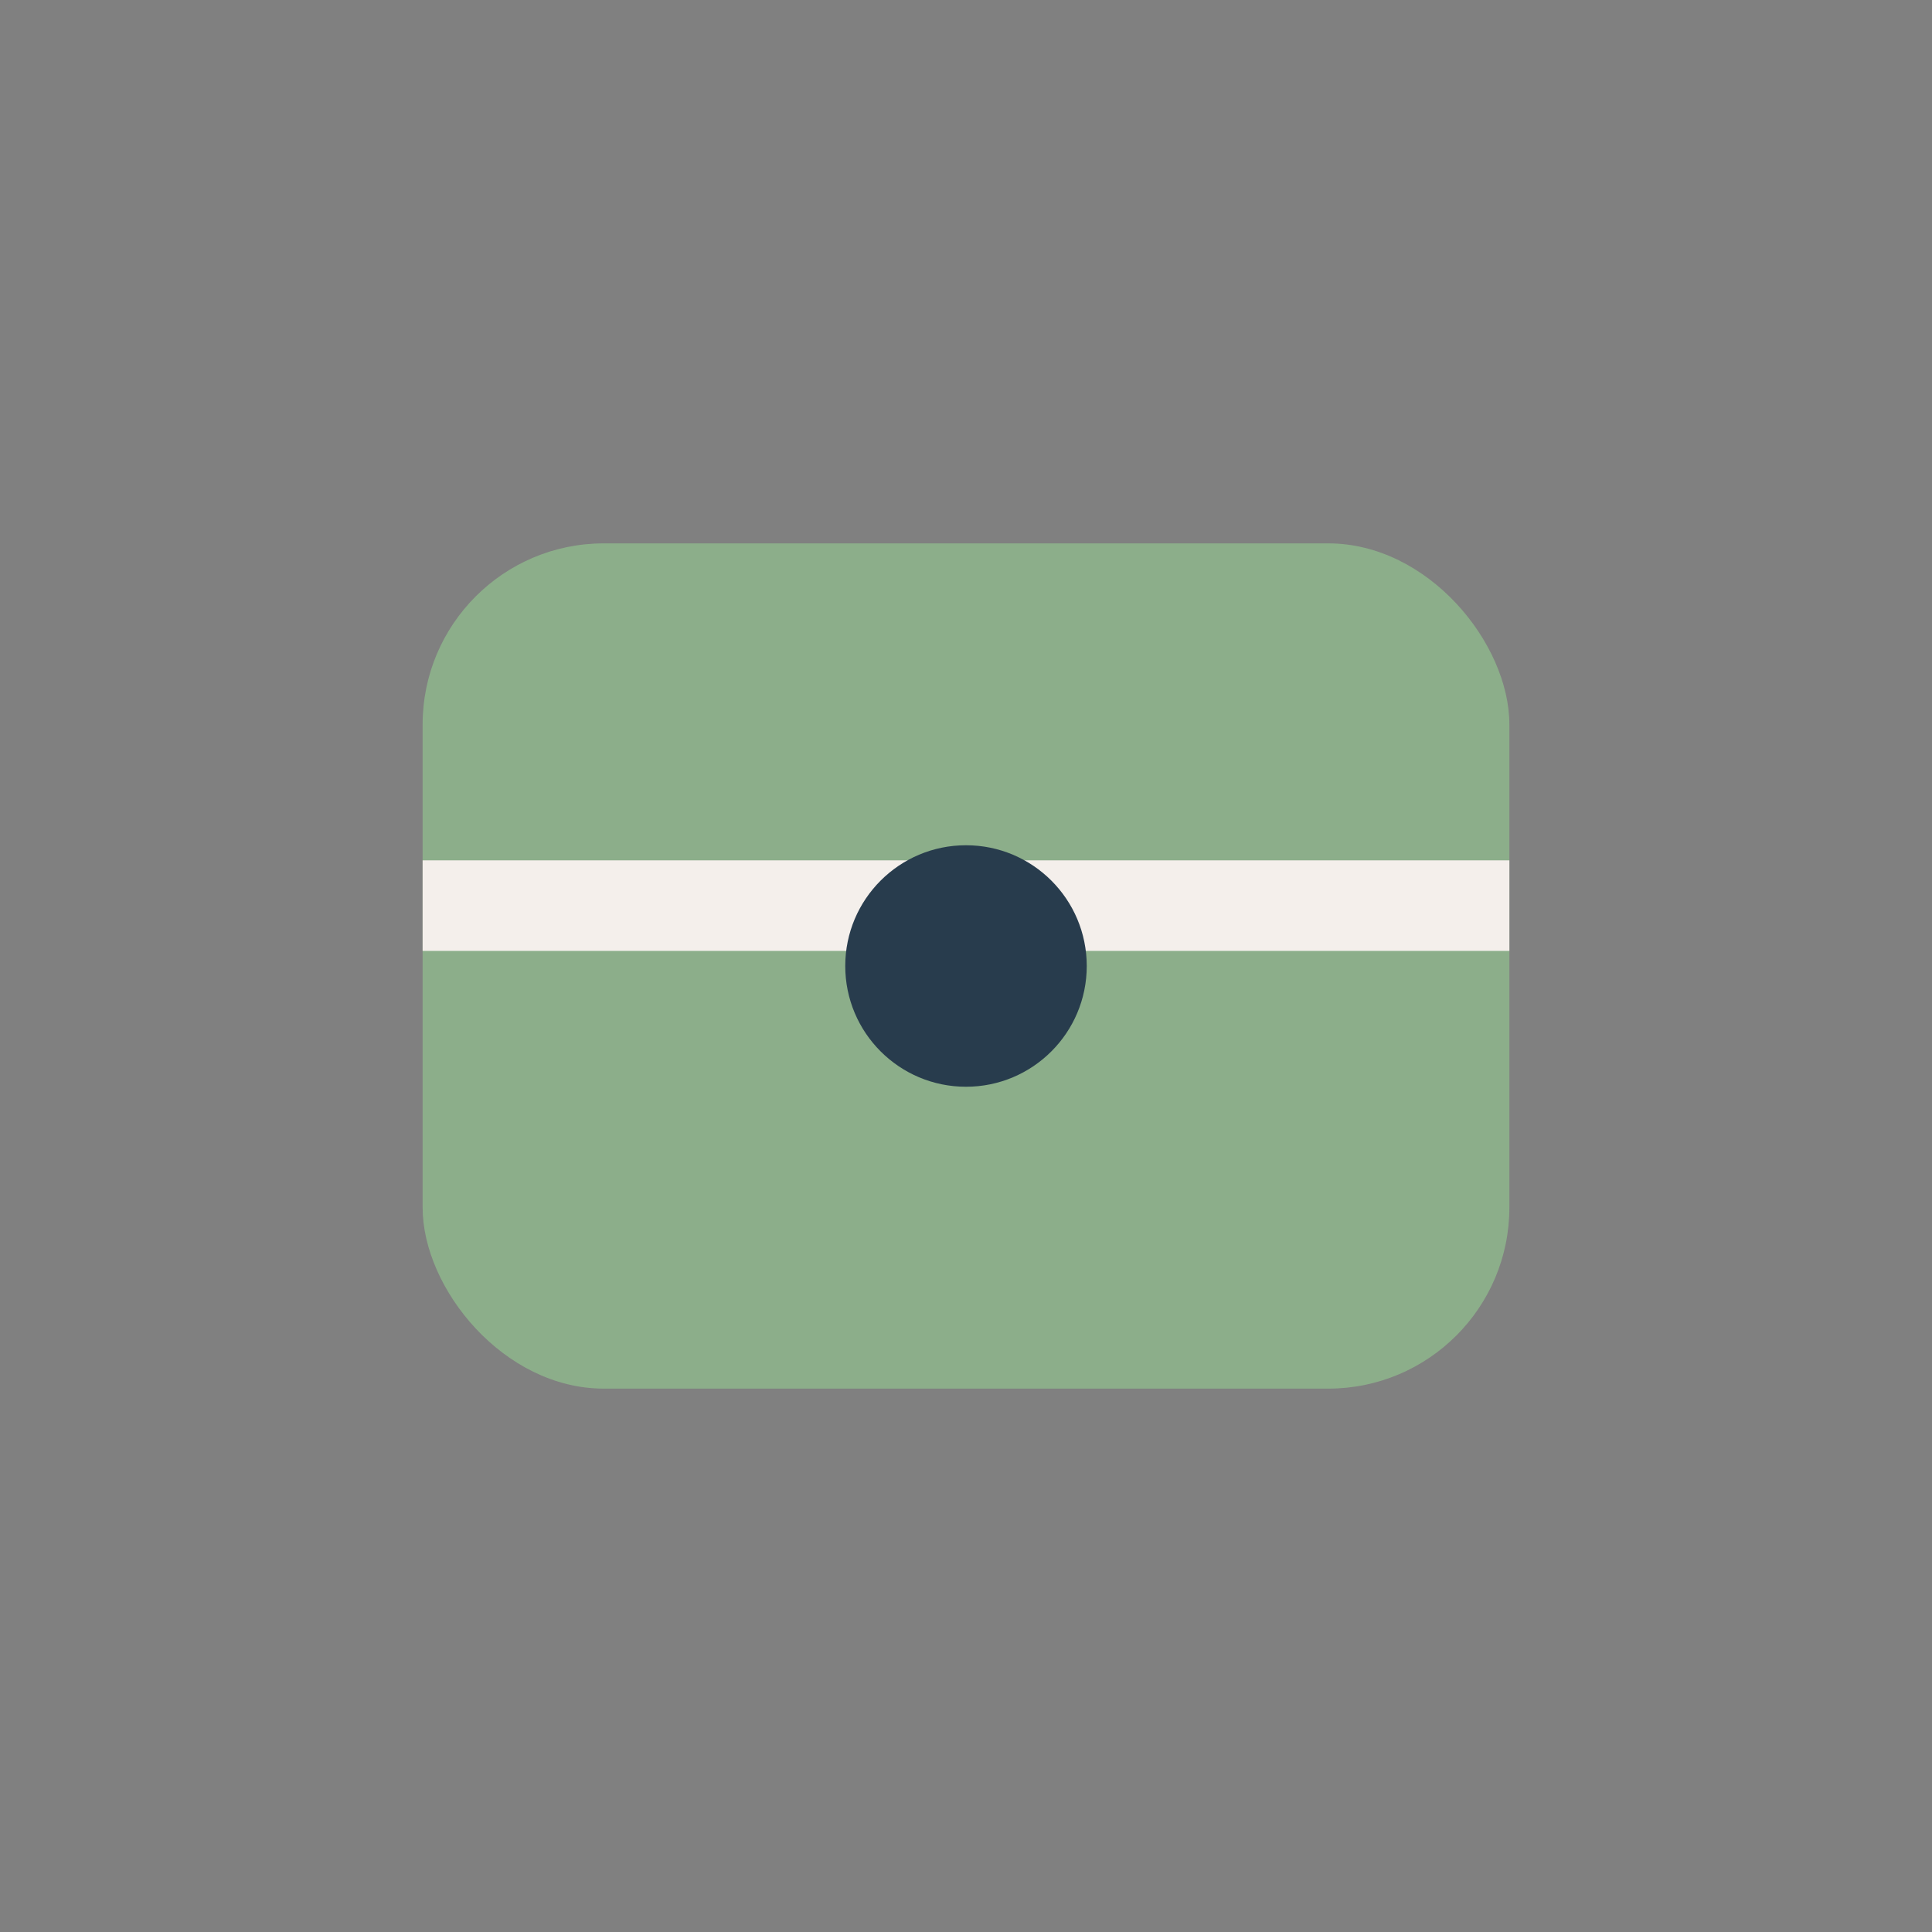 <?xml version="1.0" encoding="UTF-8"?>
<svg xmlns="http://www.w3.org/2000/svg" width="32" height="32" viewBox="0 0 32 32"><rect x="0" y="0" width="32" height="32" fill="#808080" stroke="none"/><rect x="7" y="9" width="18" height="14" rx="3" fill="#8CAE8A"/><path d="M7 15h18" stroke="#F4EFEB" stroke-width="1.5"/><circle cx="16" cy="16" r="2" fill="#283C4D"/></svg>